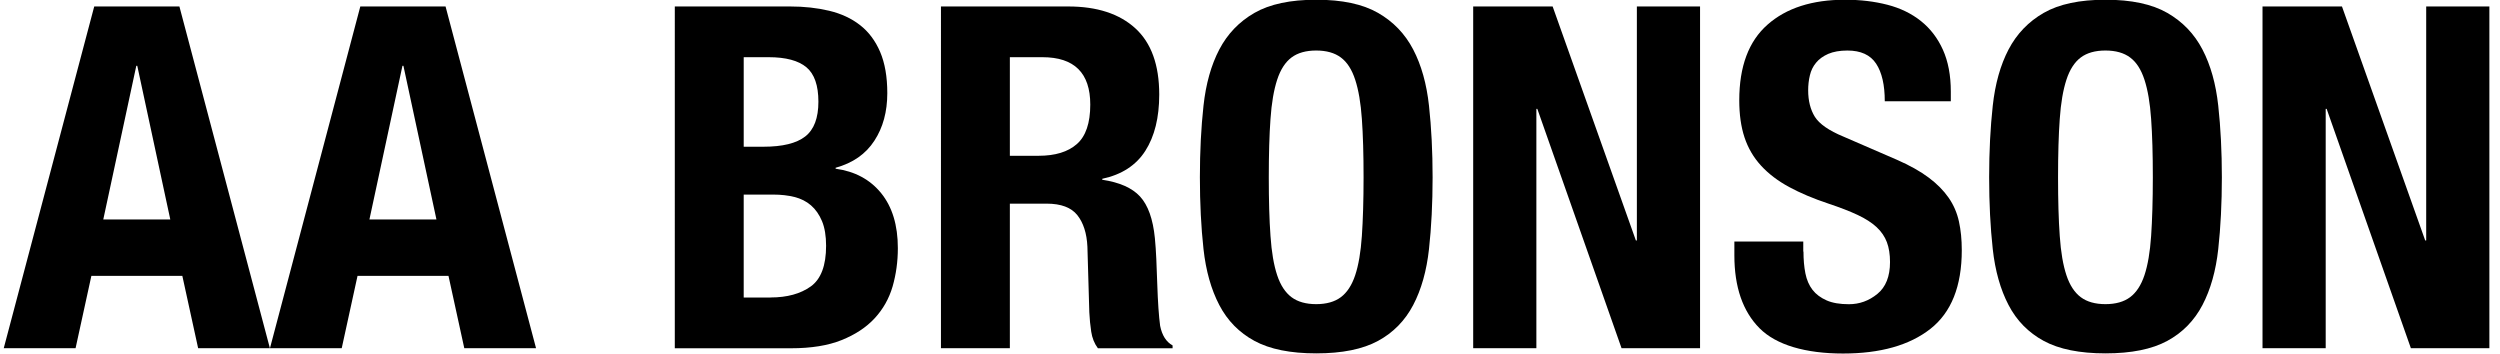 <?xml version="1.0" encoding="UTF-8"?><svg id="Layer_1" xmlns="http://www.w3.org/2000/svg" viewBox="0 0 367.18 52"><defs><style>.cls-1{stroke-width:0px;}</style></defs><path class="cls-1" d="M26.35.95l13.29,50.19h-10.54l-2.32-10.62h-13.36l-2.32,10.62H.55L13.84.95h12.51ZM25.01,32.23l-4.85-22.57h-.14l-4.85,22.57h9.84Z"/><path class="cls-1" d="M65.44.95l13.29,50.19h-10.54l-2.32-10.62h-13.36l-2.32,10.62h-10.54L52.92.95h12.51ZM64.1,32.23l-4.85-22.57h-.14l-4.85,22.57h9.84Z"/><path class="cls-1" d="M116.05.95c2.06,0,3.97.21,5.73.63,1.76.42,3.27,1.12,4.54,2.11,1.26.98,2.25,2.3,2.95,3.94.7,1.64,1.05,3.66,1.05,6.05,0,2.72-.63,5.05-1.9,6.99-1.26,1.95-3.16,3.27-5.69,3.97v.14c2.81.38,5.04,1.57,6.68,3.58,1.64,2.02,2.46,4.71,2.46,8.09,0,1.97-.26,3.84-.77,5.62-.52,1.78-1.4,3.34-2.64,4.68-1.24,1.34-2.86,2.4-4.85,3.2-1.99.8-4.46,1.2-7.42,1.2h-17.08V.95h16.94ZM112.12,21.55c2.81,0,4.86-.5,6.15-1.51s1.93-2.71,1.93-5.1-.59-4.08-1.76-5.06c-1.17-.98-3.02-1.48-5.55-1.48h-3.66v13.15h2.88ZM113.17,43.69c2.44,0,4.4-.54,5.91-1.62,1.5-1.08,2.25-3.07,2.25-5.97,0-1.45-.2-2.66-.6-3.62-.4-.96-.94-1.73-1.62-2.32-.68-.59-1.49-.99-2.43-1.23-.94-.23-1.97-.35-3.09-.35h-4.36v15.12h3.94Z"/><path class="cls-1" d="M156.9.95c4.22,0,7.5,1.07,9.84,3.2s3.52,5.38,3.52,9.74c0,3.37-.68,6.13-2.04,8.26s-3.47,3.5-6.33,4.11v.14c2.53.38,4.38,1.19,5.55,2.46s1.9,3.3,2.18,6.12c.09.94.16,1.96.21,3.06.05,1.1.09,2.33.14,3.69.09,2.67.23,4.71.42,6.12.28,1.4.89,2.37,1.83,2.88v.42h-10.97c-.52-.7-.84-1.51-.98-2.43-.14-.91-.23-1.86-.28-2.85l-.28-9.63c-.09-1.97-.59-3.52-1.48-4.64s-2.39-1.69-4.5-1.69h-5.41v21.23h-10.12V.95h18.7ZM152.54,22.88c2.44,0,4.31-.57,5.62-1.72s1.97-3.08,1.97-5.8c0-4.64-2.34-6.96-7.03-6.96h-4.78v14.48h4.22Z"/><path class="cls-1" d="M176.76,15.53c.35-3.21,1.12-5.96,2.32-8.26,1.2-2.29,2.92-4.09,5.17-5.38,2.25-1.29,5.27-1.93,9.07-1.93s6.82.64,9.07,1.93c2.25,1.29,3.97,3.08,5.17,5.38,1.2,2.3,1.97,5.05,2.32,8.26.35,3.21.53,6.71.53,10.51s-.18,7.36-.53,10.54-1.12,5.93-2.32,8.22-2.92,4.05-5.17,5.27c-2.25,1.22-5.27,1.83-9.07,1.83s-6.82-.61-9.07-1.83c-2.25-1.22-3.97-2.97-5.17-5.27s-1.97-5.04-2.32-8.22c-.35-3.19-.53-6.7-.53-10.54s.18-7.3.53-10.51ZM186.6,34.66c.16,2.37.49,4.29.98,5.76.49,1.48,1.2,2.55,2.11,3.23s2.12,1.02,3.62,1.02,2.71-.34,3.62-1.02,1.62-1.76,2.11-3.23.82-3.4.98-5.76.25-5.24.25-8.61-.08-6.23-.25-8.58c-.16-2.34-.49-4.26-.98-5.76s-1.19-2.59-2.11-3.27c-.91-.68-2.12-1.02-3.62-1.02s-2.71.34-3.62,1.02c-.91.68-1.62,1.77-2.11,3.27-.49,1.5-.82,3.42-.98,5.76-.17,2.34-.25,5.2-.25,8.58s.08,6.24.25,8.61Z"/><path class="cls-1" d="M240.27,35.32h.14V.95h9.28v50.19h-11.53l-12.37-35.15h-.14v35.15h-9.28V.95h11.67l12.23,34.38Z"/><path class="cls-1" d="M264.88,36.94c0,1.17.09,2.24.28,3.2.19.96.54,1.77,1.05,2.43.51.66,1.21,1.17,2.07,1.55s1.96.56,3.27.56c1.55,0,2.94-.5,4.18-1.51,1.24-1.01,1.86-2.57,1.86-4.68,0-1.12-.15-2.1-.46-2.92-.31-.82-.81-1.56-1.51-2.21s-1.63-1.25-2.78-1.79-2.57-1.09-4.25-1.65c-2.25-.75-4.19-1.57-5.83-2.46-1.64-.89-3.01-1.93-4.11-3.13-1.1-1.2-1.91-2.58-2.43-4.15s-.77-3.38-.77-5.45c0-4.97,1.38-8.67,4.15-11.11,2.76-2.44,6.56-3.66,11.39-3.66,2.25,0,4.32.25,6.22.74,1.9.49,3.54,1.29,4.92,2.39,1.38,1.1,2.46,2.51,3.23,4.22.77,1.71,1.16,3.76,1.16,6.15v1.41h-9.7c0-2.39-.42-4.23-1.27-5.52s-2.25-1.93-4.22-1.93c-1.12,0-2.06.17-2.81.49-.75.33-1.35.76-1.79,1.3-.45.54-.75,1.16-.91,1.86-.17.7-.25,1.43-.25,2.18,0,1.55.33,2.85.98,3.9.66,1.05,2.06,2.03,4.22,2.92l7.8,3.38c1.92.84,3.49,1.72,4.71,2.64,1.22.91,2.19,1.9,2.92,2.95.73,1.05,1.23,2.21,1.51,3.48s.42,2.67.42,4.22c0,5.29-1.54,9.15-4.61,11.56s-7.35,3.62-12.83,3.62-9.81-1.24-12.27-3.72-3.69-6.05-3.69-10.69v-2.04h10.12v1.48Z"/><path class="cls-1" d="M292.68,15.53c.35-3.21,1.12-5.96,2.32-8.26,1.2-2.29,2.92-4.09,5.17-5.38,2.25-1.29,5.27-1.93,9.07-1.93s6.82.64,9.07,1.93c2.25,1.29,3.97,3.08,5.17,5.38,1.2,2.3,1.97,5.05,2.32,8.26.35,3.21.53,6.71.53,10.51s-.18,7.36-.53,10.54-1.12,5.93-2.32,8.22-2.92,4.05-5.17,5.27c-2.25,1.22-5.27,1.83-9.07,1.83s-6.82-.61-9.07-1.83c-2.25-1.22-3.97-2.97-5.17-5.27s-1.97-5.04-2.32-8.22c-.35-3.19-.53-6.7-.53-10.54s.18-7.3.53-10.51ZM302.52,34.66c.16,2.37.49,4.29.98,5.76.49,1.48,1.2,2.55,2.11,3.23s2.12,1.02,3.62,1.02,2.71-.34,3.62-1.02,1.62-1.76,2.11-3.23.82-3.4.98-5.76.25-5.24.25-8.61-.08-6.23-.25-8.58c-.16-2.34-.49-4.26-.98-5.76s-1.19-2.59-2.11-3.27c-.91-.68-2.12-1.02-3.62-1.02s-2.71.34-3.62,1.02c-.91.68-1.62,1.77-2.11,3.27-.49,1.5-.82,3.42-.98,5.76-.17,2.34-.25,5.2-.25,8.58s.08,6.24.25,8.61Z"/><path class="cls-1" d="M356.2,35.32h.14V.95h9.28v50.19h-11.53l-12.37-35.15h-.14v35.15h-9.28V.95h11.67l12.23,34.38Z"/></svg>
